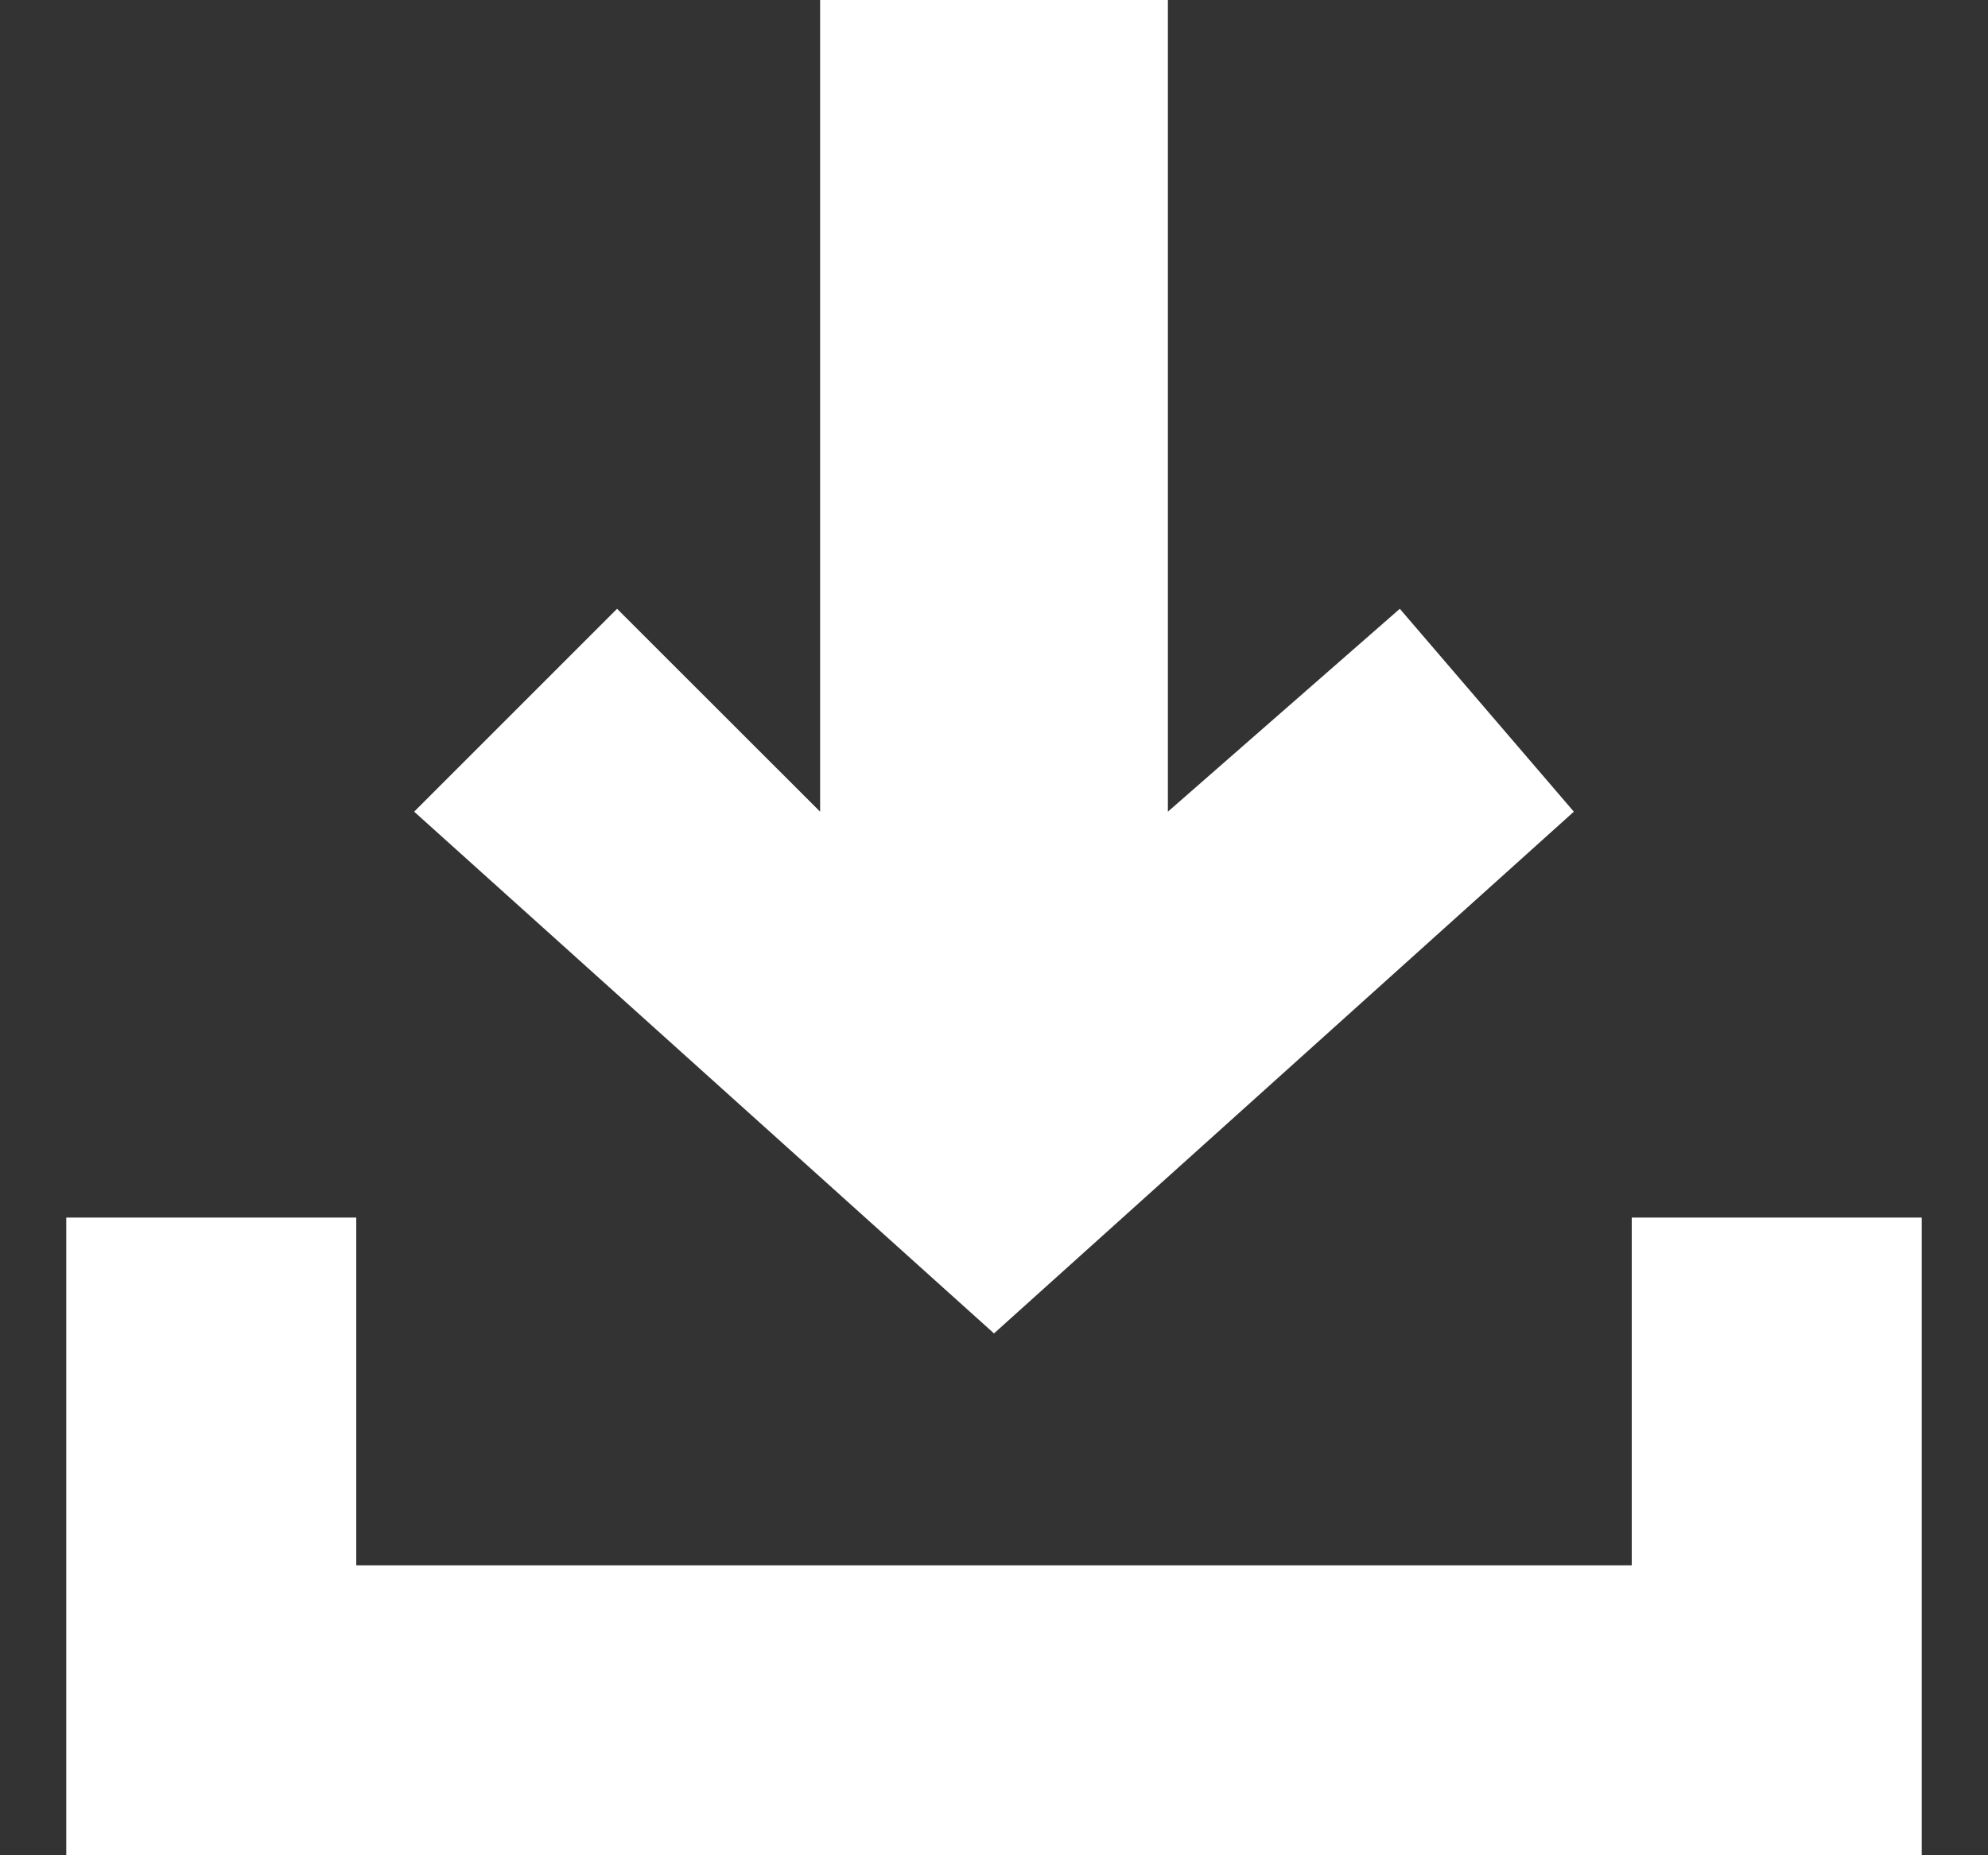 <svg width="15" height="14" viewBox="0 0 15 14" fill="none" xmlns="http://www.w3.org/2000/svg">
<rect x="0" y="0" width="15" height="14" fill="#333333" stroke="none"/>
<path d="M11.875 6.125L7.5 10.062L3.125 6.125L4.656 4.594L6.188 6.125L6.188 0L8.812 0L8.812 6.125L10.562 4.594L11.875 6.125Z" fill="white"/>
<path d="M2.688 9.188H0.5L0.5 14H14.5V9.188H12.312V11.812L2.688 11.812V9.188Z" fill="white"/>
</svg>
